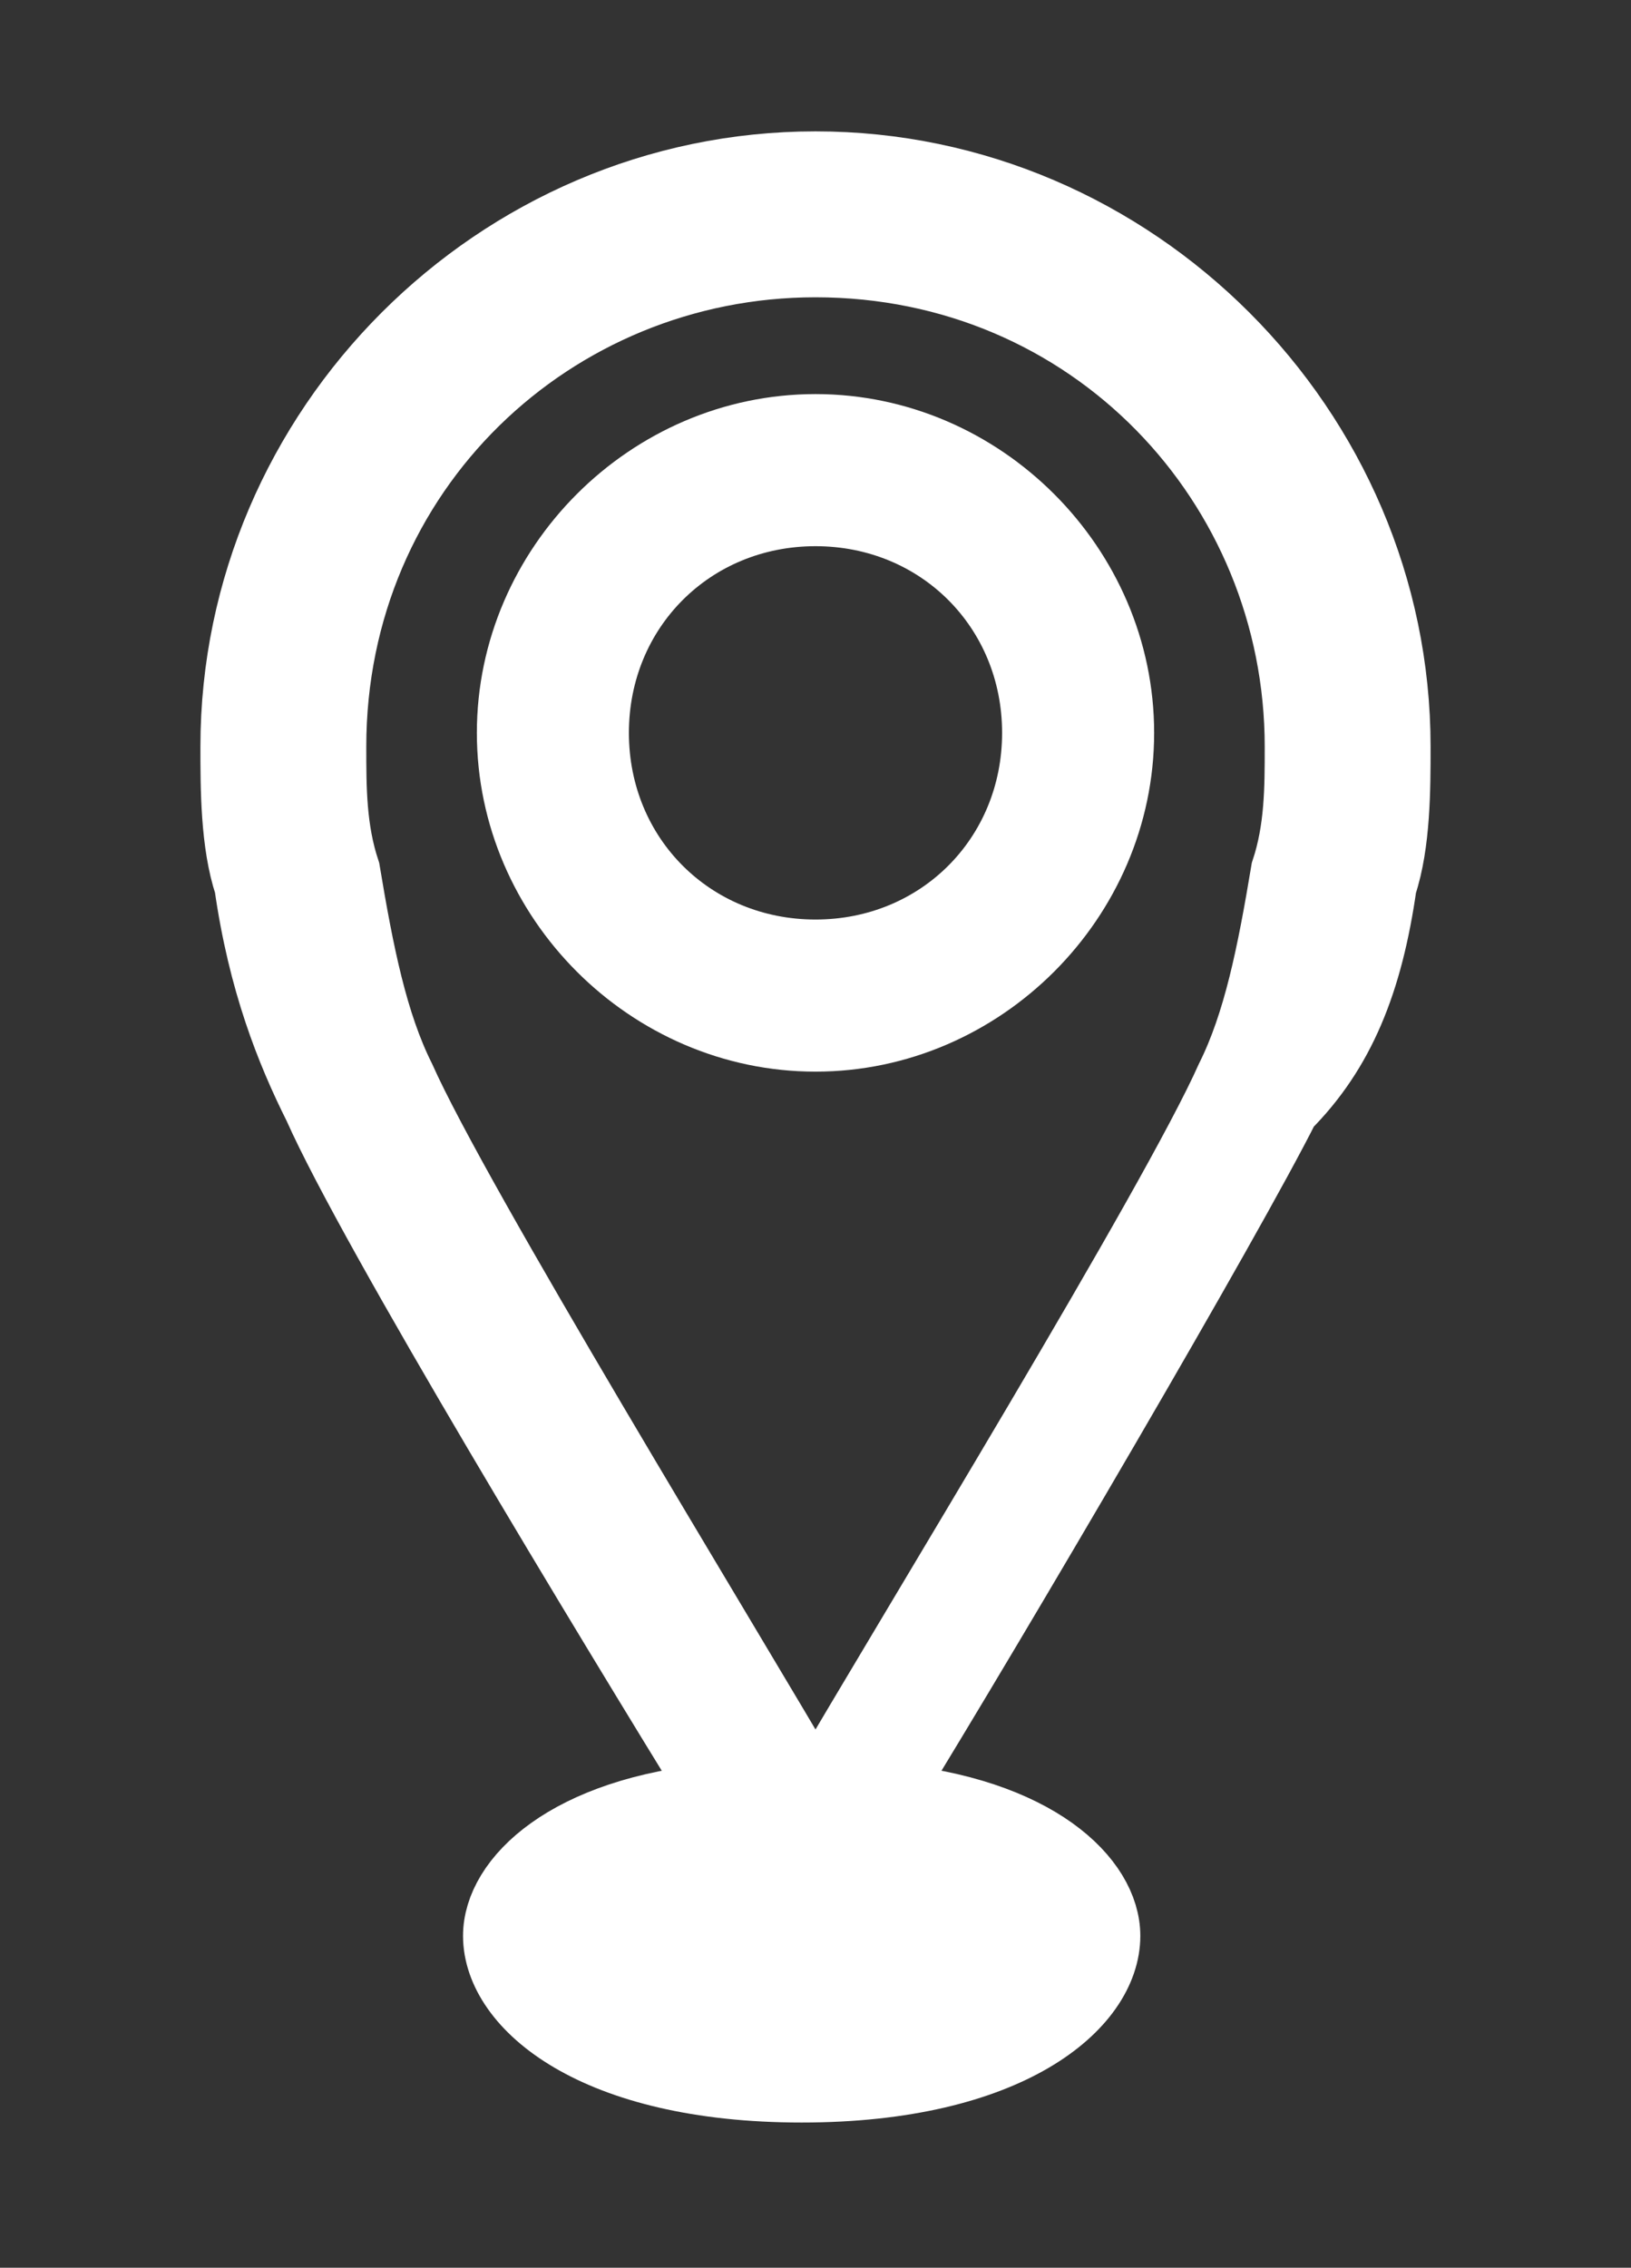 <?xml version="1.0" encoding="utf-8"?>
<!-- Generator: Adobe Illustrator 27.1.1, SVG Export Plug-In . SVG Version: 6.00 Build 0)  -->
<svg version="1.1" id="Livello_1" xmlns="http://www.w3.org/2000/svg" xmlns:xlink="http://www.w3.org/1999/xlink" x="0px" y="0px"
	 viewBox="0 0 11.8 16.4" style="enable-background:new 0 0 11.8 16.4;" xml:space="preserve">
<rect x="0" y="0" width="11.8" height="16.4" fill="#333333" stroke="none"/>
<style type="text/css">
	.st0{fill:#FFFFFF;stroke:#FFFFFF;stroke-width:0.5;stroke-miterlimit:10;}
</style>
<g id="XMLID_4519_">
	<path id="XMLID_4525_" class="st0" d="M10,6.4c0.1-0.3,0.1-0.7,0.1-1c0-2.3-1.9-4.2-4.2-4.2c-2.3,0-4.2,1.9-4.2,4.2
		c0,0.3,0,0.7,0.1,1C1.9,7.1,2.1,7.6,2.3,8c0.4,0.9,2.1,3.7,2.9,5c-1.1,0.1-1.6,0.6-1.6,1c0,0.5,0.7,1.1,2.2,1.1
		c1.5,0,2.2-0.6,2.2-1.1c0-0.4-0.5-0.9-1.6-1c0.8-1.3,2.5-4.2,2.9-5C9.7,7.6,9.9,7.1,10,6.4z M9.3,6.3C9.3,6.3,9.3,6.3,9.3,6.3
		C9.2,6.9,9.1,7.4,8.9,7.8c-0.4,0.9-2.3,4-3,5.2c-0.7-1.2-2.6-4.3-3-5.2C2.7,7.4,2.6,6.9,2.5,6.3c0,0,0,0,0,0C2.4,6,2.4,5.7,2.4,5.4
		c0-2,1.6-3.5,3.5-3.5c2,0,3.5,1.6,3.5,3.5C9.4,5.7,9.4,6,9.3,6.3z"/>
	<path id="XMLID_4520_" class="st0" d="M5.9,3.1c-1.2,0-2.2,1-2.2,2.2c0,1.2,1,2.2,2.2,2.2s2.2-1,2.2-2.2C8.1,4.1,7.1,3.1,5.9,3.1z
		 M5.9,6.9C5,6.9,4.3,6.2,4.3,5.3c0-0.9,0.7-1.6,1.6-1.6s1.6,0.7,1.6,1.6C7.5,6.2,6.8,6.9,5.9,6.9z"/>
</g>
</svg>
